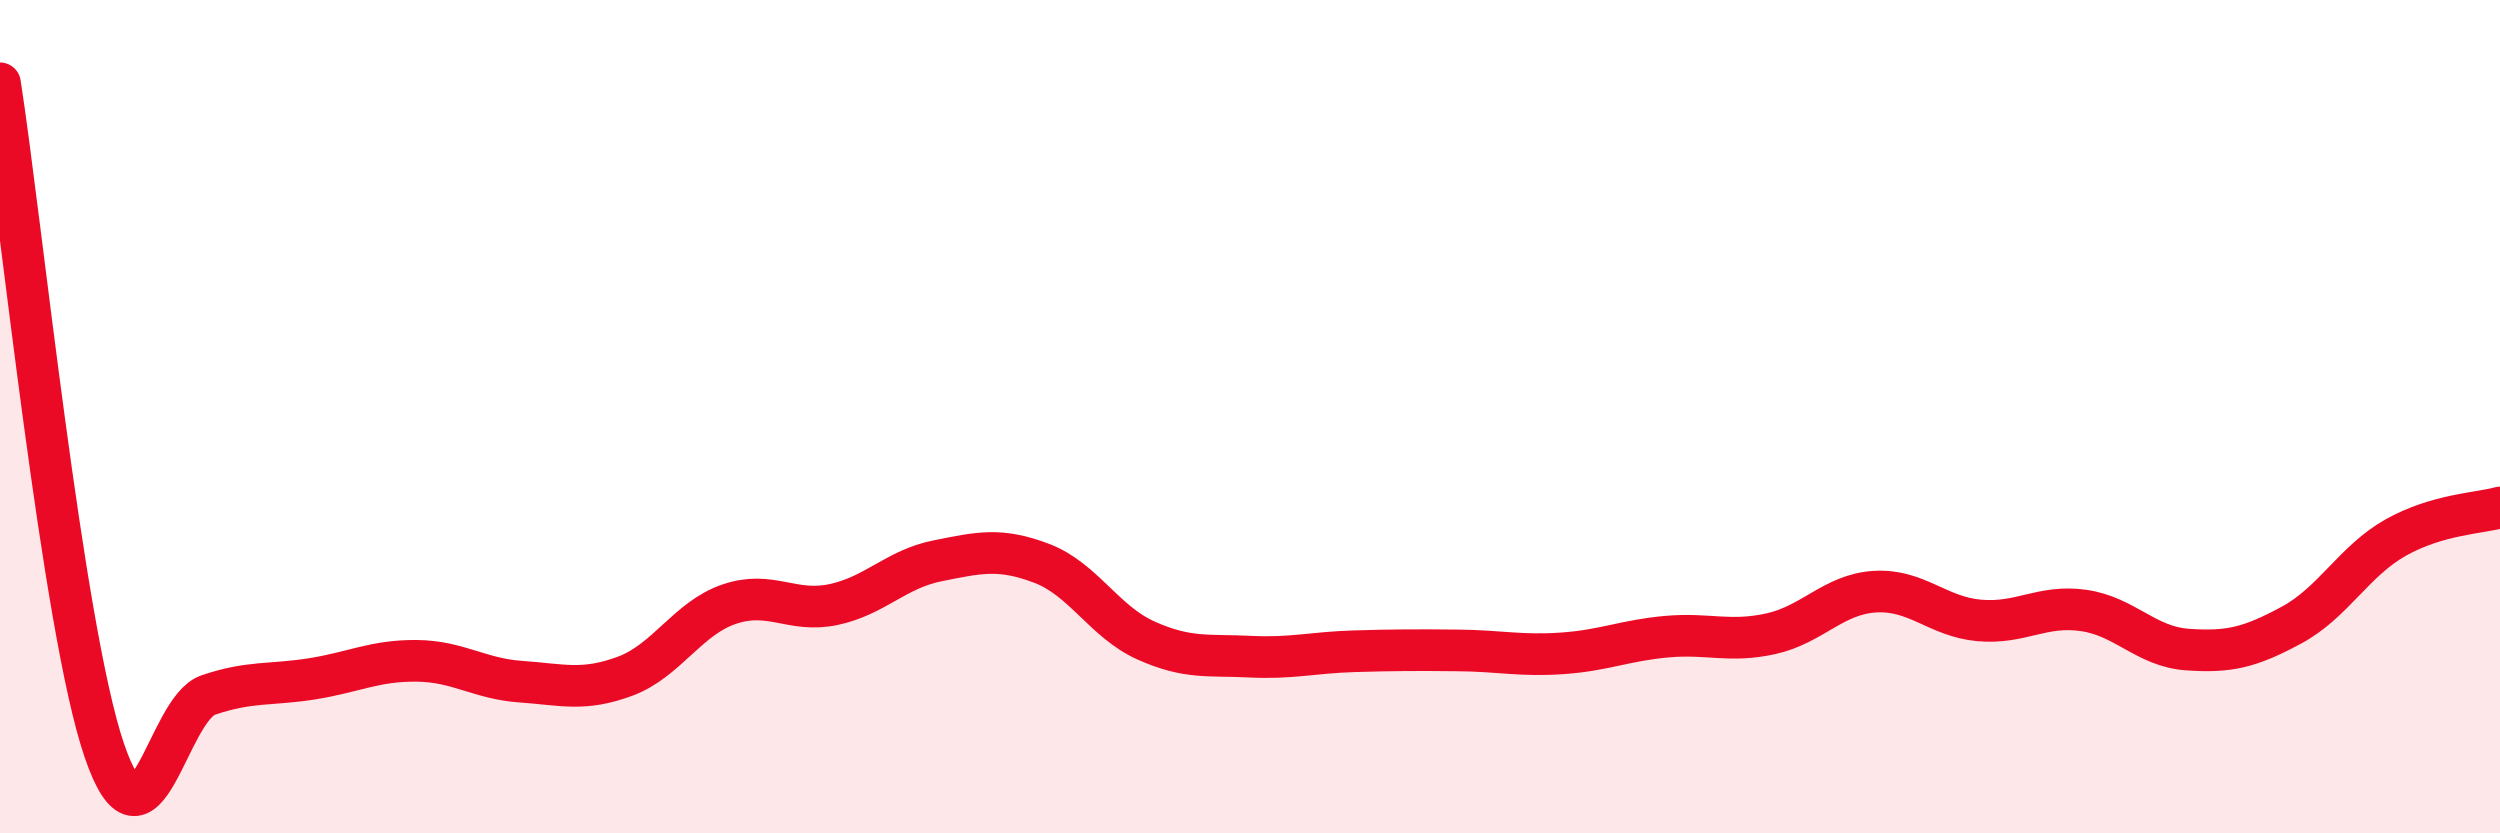 
    <svg width="60" height="20" viewBox="0 0 60 20" xmlns="http://www.w3.org/2000/svg">
      <path
        d="M 0,2 C 0.5,5.2 1.5,15.06 2.5,18 C 3.5,20.94 4,17.02 5,16.68 C 6,16.34 6.5,16.45 7.5,16.29 C 8.5,16.13 9,15.85 10,15.86 C 11,15.87 11.5,16.29 12.5,16.36 C 13.5,16.43 14,16.6 15,16.23 C 16,15.86 16.5,14.84 17.5,14.5 C 18.5,14.16 19,14.72 20,14.51 C 21,14.3 21.5,13.66 22.5,13.46 C 23.5,13.26 24,13.14 25,13.52 C 26,13.9 26.5,14.92 27.5,15.37 C 28.5,15.82 29,15.71 30,15.76 C 31,15.81 31.5,15.66 32.5,15.63 C 33.5,15.6 34,15.6 35,15.61 C 36,15.62 36.5,15.75 37.5,15.68 C 38.5,15.61 39,15.37 40,15.28 C 41,15.19 41.5,15.43 42.5,15.21 C 43.5,14.99 44,14.26 45,14.2 C 46,14.14 46.5,14.8 47.5,14.89 C 48.5,14.98 49,14.51 50,14.65 C 51,14.79 51.5,15.52 52.5,15.59 C 53.5,15.66 54,15.54 55,15 C 56,14.46 56.5,13.46 57.5,12.9 C 58.5,12.34 59.5,12.32 60,12.18L60 20L0 20Z"
        fill="#EB0A25"
        opacity="0.1"
        stroke-linecap="round"
        stroke-linejoin="round"
      />
      <path
        d="M 0,2 C 0.5,5.2 1.5,15.06 2.5,18 C 3.5,20.94 4,17.02 5,16.68 C 6,16.34 6.5,16.45 7.5,16.29 C 8.5,16.13 9,15.85 10,15.86 C 11,15.87 11.5,16.29 12.5,16.36 C 13.5,16.43 14,16.6 15,16.23 C 16,15.86 16.5,14.84 17.5,14.5 C 18.5,14.16 19,14.72 20,14.51 C 21,14.3 21.5,13.66 22.5,13.46 C 23.5,13.26 24,13.14 25,13.52 C 26,13.9 26.5,14.92 27.5,15.37 C 28.5,15.82 29,15.71 30,15.76 C 31,15.81 31.5,15.66 32.5,15.63 C 33.5,15.6 34,15.6 35,15.61 C 36,15.62 36.5,15.75 37.5,15.68 C 38.5,15.61 39,15.37 40,15.28 C 41,15.19 41.5,15.43 42.5,15.21 C 43.5,14.99 44,14.26 45,14.2 C 46,14.14 46.5,14.8 47.5,14.89 C 48.5,14.98 49,14.51 50,14.65 C 51,14.79 51.5,15.52 52.5,15.59 C 53.5,15.66 54,15.54 55,15 C 56,14.46 56.5,13.46 57.5,12.9 C 58.5,12.34 59.5,12.32 60,12.18"
        stroke="#EB0A25"
        stroke-width="1"
        fill="none"
        stroke-linecap="round"
        stroke-linejoin="round"
      />
    </svg>
  